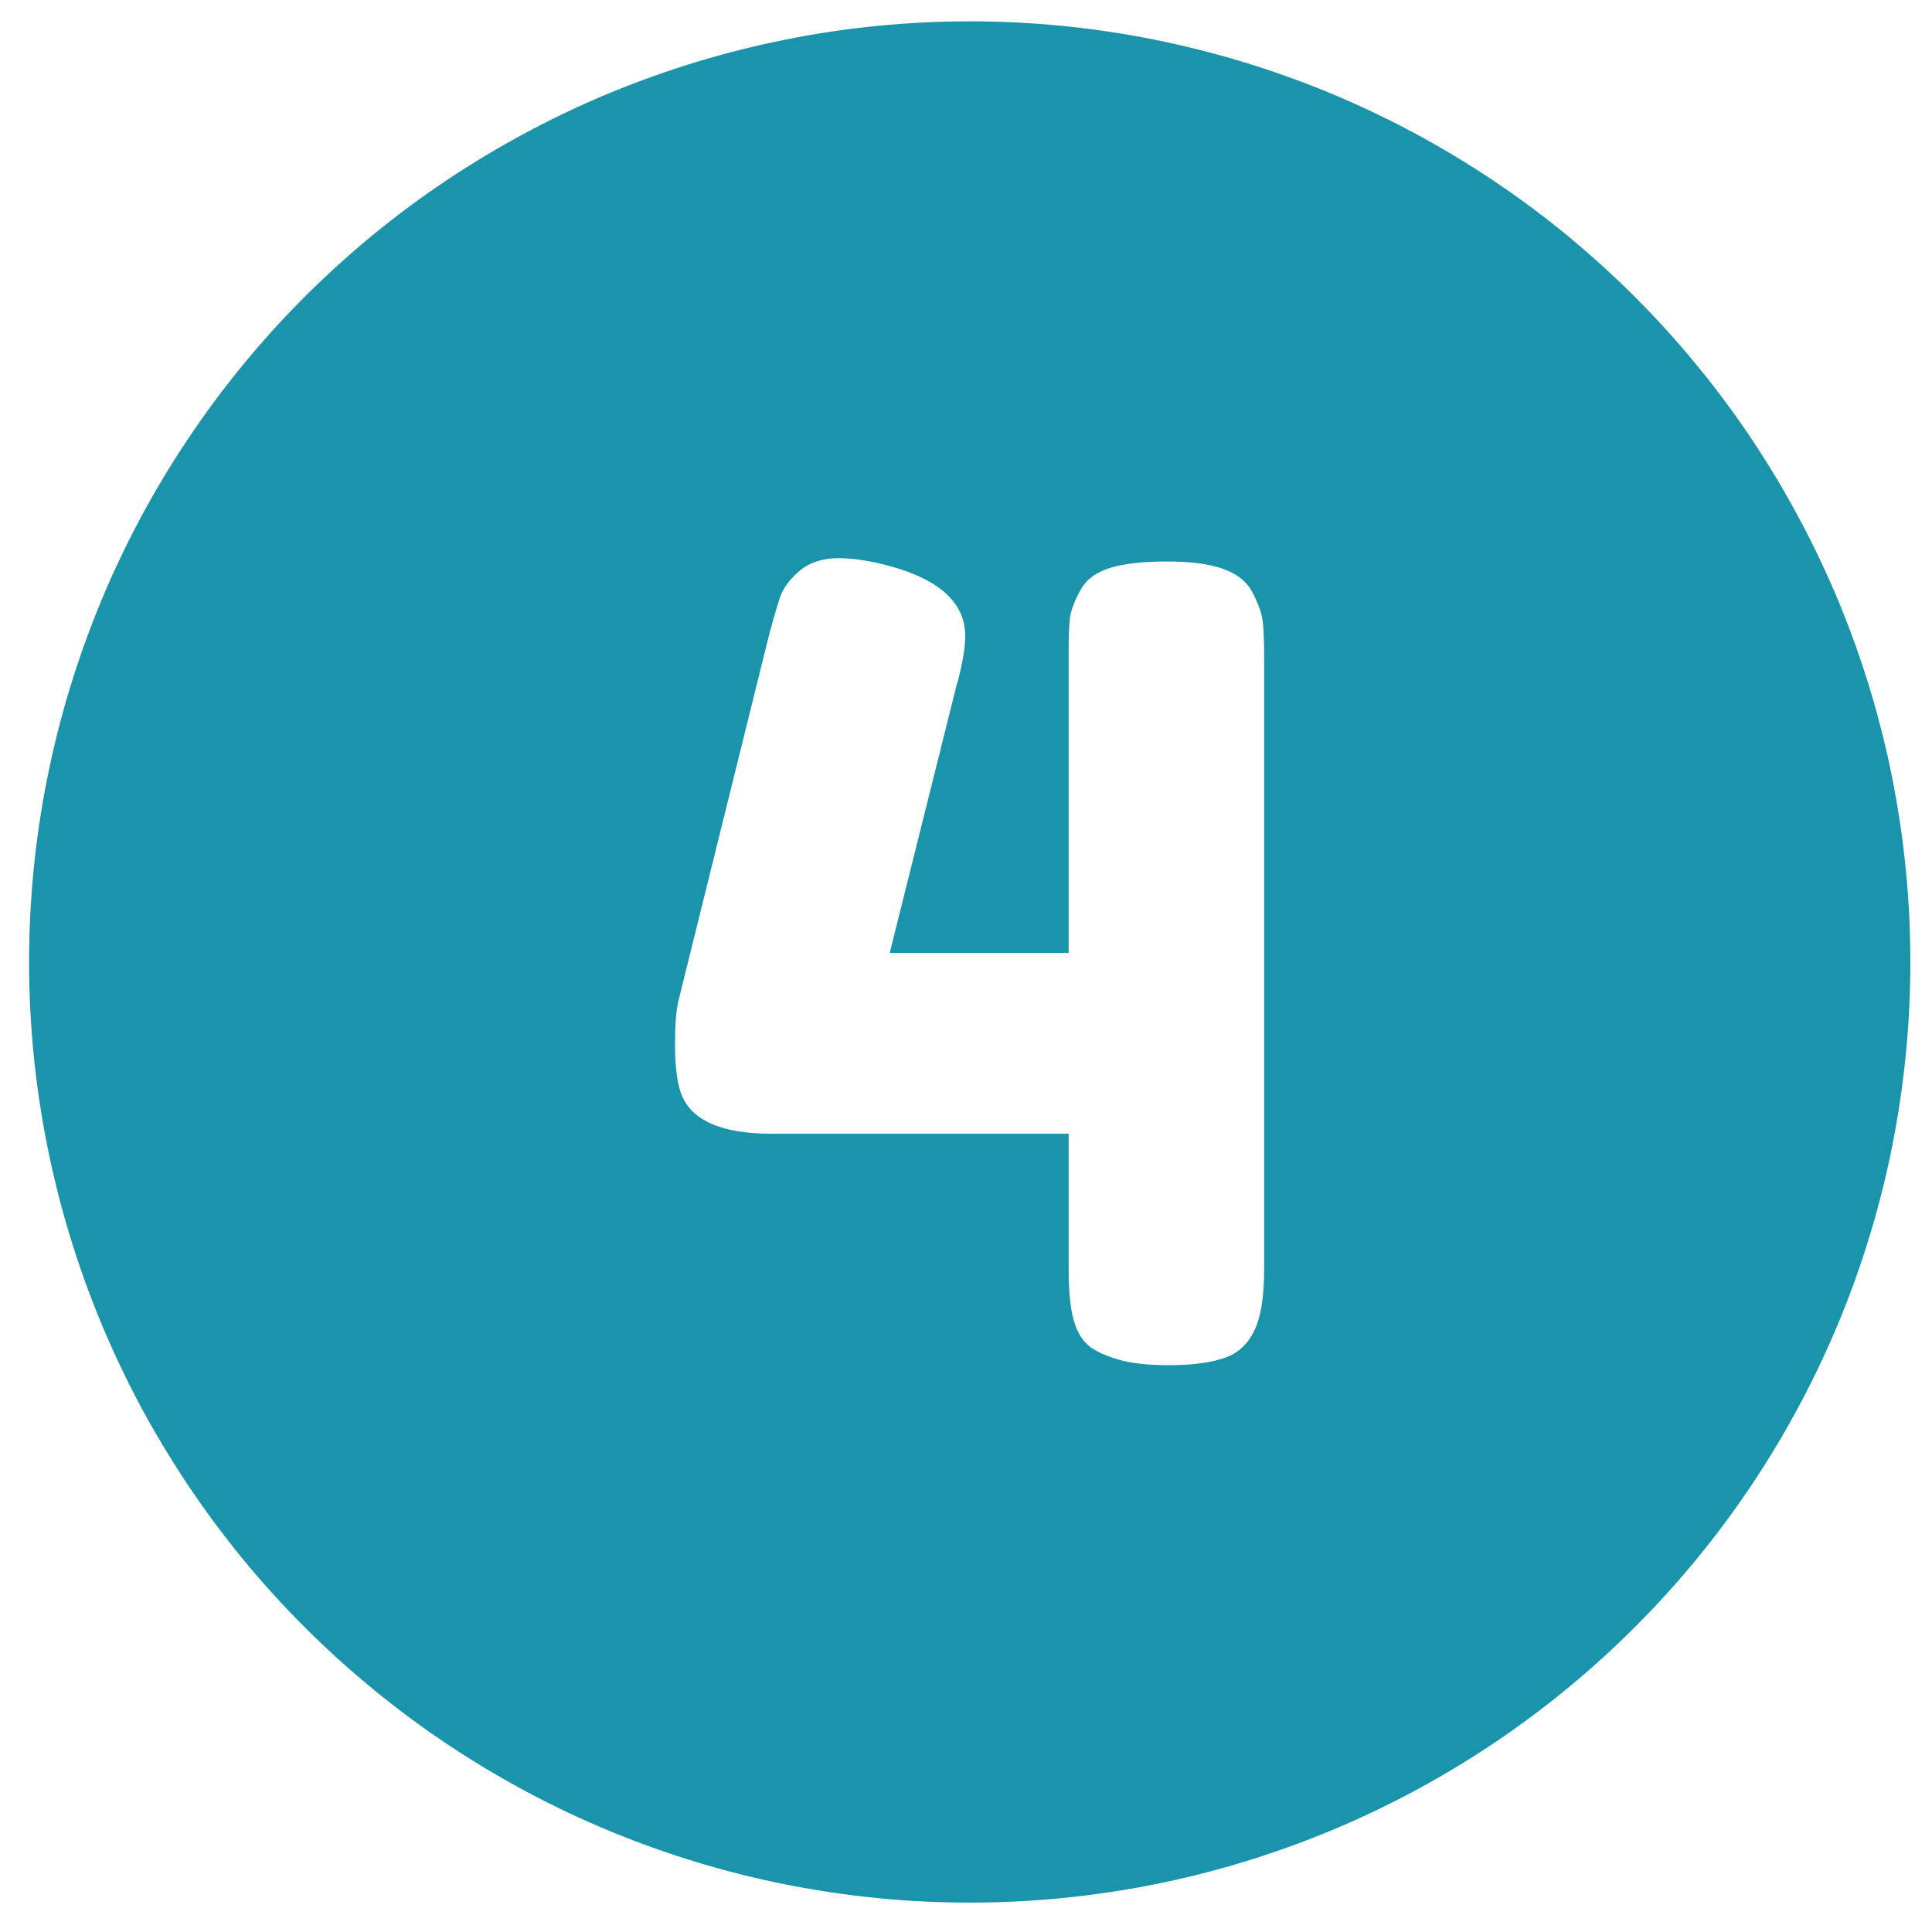 <svg xmlns="http://www.w3.org/2000/svg" xmlns:xlink="http://www.w3.org/1999/xlink" width="100" zoomAndPan="magnify" viewBox="0 0 75 75" height="100" preserveAspectRatio="xMidYMid meet"><defs><clipPath id="69350ed5df"><path d="M 1.012 0.711 L 74.512 0.711 L 74.512 74 L 1.012 74 Z M 1.012 0.711 "></path></clipPath></defs><g id="e83f7ae48d"><rect x="0" width="75" y="0" height="75" style="fill:#ffffff;fill-opacity:1;stroke:none;"></rect><rect x="0" width="75" y="0" height="75" style="fill:#ffffff;fill-opacity:1;stroke:none;"></rect><g clip-rule="nonzero" clip-path="url(#69350ed5df)"><path style=" stroke:none;fill-rule:nonzero;fill:#1994ab;fill-opacity:1;" d="M 74.16 37.344 C 74.16 38.543 74.102 39.734 73.984 40.926 C 73.867 42.113 73.691 43.297 73.461 44.469 C 73.227 45.641 72.938 46.801 72.59 47.945 C 72.242 49.09 71.84 50.215 71.383 51.32 C 70.922 52.426 70.414 53.504 69.848 54.559 C 69.285 55.613 68.672 56.637 68.008 57.633 C 67.344 58.625 66.633 59.586 65.871 60.512 C 65.113 61.434 64.312 62.32 63.465 63.164 C 62.621 64.012 61.734 64.812 60.812 65.57 C 59.887 66.332 58.926 67.043 57.934 67.707 C 56.938 68.371 55.914 68.984 54.859 69.551 C 53.805 70.113 52.723 70.625 51.621 71.082 C 50.516 71.539 49.391 71.941 48.246 72.289 C 47.102 72.637 45.941 72.926 44.77 73.16 C 43.598 73.391 42.414 73.566 41.223 73.684 C 40.035 73.801 38.84 73.859 37.645 73.859 C 36.449 73.859 35.258 73.801 34.066 73.684 C 32.875 73.566 31.695 73.391 30.52 73.16 C 29.348 72.926 28.191 72.637 27.047 72.289 C 25.902 71.941 24.777 71.539 23.672 71.082 C 22.566 70.625 21.488 70.113 20.434 69.551 C 19.379 68.984 18.352 68.371 17.359 67.707 C 16.363 67.043 15.406 66.332 14.48 65.57 C 13.555 64.812 12.672 64.012 11.824 63.164 C 10.98 62.32 10.176 61.434 9.418 60.512 C 8.66 59.586 7.949 58.625 7.285 57.633 C 6.621 56.637 6.004 55.613 5.441 54.559 C 4.879 53.504 4.367 52.426 3.91 51.32 C 3.453 50.215 3.051 49.09 2.703 47.945 C 2.355 46.801 2.066 45.641 1.832 44.469 C 1.598 43.297 1.422 42.113 1.305 40.926 C 1.188 39.734 1.129 38.543 1.129 37.344 C 1.129 36.148 1.188 34.957 1.305 33.766 C 1.422 32.574 1.598 31.395 1.832 30.223 C 2.066 29.047 2.355 27.891 2.703 26.746 C 3.051 25.602 3.453 24.477 3.91 23.371 C 4.367 22.266 4.879 21.188 5.441 20.133 C 6.004 19.078 6.621 18.051 7.285 17.059 C 7.949 16.062 8.66 15.105 9.418 14.18 C 10.176 13.254 10.98 12.371 11.824 11.523 C 12.672 10.68 13.555 9.879 14.48 9.117 C 15.406 8.359 16.363 7.648 17.359 6.984 C 18.352 6.32 19.379 5.707 20.434 5.141 C 21.488 4.578 22.566 4.066 23.672 3.609 C 24.777 3.152 25.902 2.75 27.047 2.402 C 28.191 2.055 29.348 1.766 30.52 1.531 C 31.695 1.297 32.875 1.121 34.066 1.004 C 35.258 0.887 36.449 0.828 37.645 0.828 C 38.84 0.828 40.035 0.887 41.223 1.004 C 42.414 1.121 43.598 1.297 44.77 1.531 C 45.941 1.766 47.102 2.055 48.246 2.402 C 49.391 2.75 50.516 3.152 51.621 3.609 C 52.723 4.066 53.805 4.578 54.859 5.141 C 55.914 5.707 56.938 6.32 57.934 6.984 C 58.926 7.648 59.887 8.359 60.812 9.117 C 61.734 9.879 62.621 10.68 63.465 11.523 C 64.312 12.371 65.113 13.254 65.871 14.18 C 66.633 15.105 67.344 16.062 68.008 17.059 C 68.672 18.051 69.285 19.078 69.848 20.133 C 70.414 21.188 70.922 22.266 71.383 23.371 C 71.84 24.477 72.242 25.602 72.59 26.746 C 72.938 27.891 73.227 29.047 73.461 30.223 C 73.691 31.395 73.867 32.574 73.984 33.766 C 74.102 34.957 74.16 36.148 74.16 37.344 Z M 74.16 37.344 "></path></g><path style=" stroke:none;fill-rule:nonzero;fill:#ffffff;fill-opacity:1;" d="M 41.969 22.867 C 42.188 22.473 42.582 22.195 43.141 22.031 C 43.695 21.871 44.414 21.797 45.309 21.797 C 46.203 21.797 46.922 21.887 47.465 22.078 C 48.004 22.266 48.387 22.559 48.605 22.969 C 48.824 23.383 48.973 23.762 49.016 24.098 C 49.059 24.438 49.074 24.934 49.074 25.594 L 49.074 49.258 C 49.074 50.371 48.941 51.18 48.664 51.707 C 48.402 52.234 47.992 52.586 47.434 52.746 C 46.875 52.922 46.188 52.996 45.367 52.996 C 44.547 52.996 43.887 52.922 43.402 52.773 C 42.922 52.629 42.555 52.469 42.289 52.262 C 42.043 52.059 41.852 51.777 41.734 51.414 C 41.559 50.93 41.484 50.195 41.484 49.199 L 41.484 44.012 L 29.953 44.012 C 27.961 44.012 26.789 43.469 26.422 42.402 C 26.273 41.945 26.203 41.332 26.203 40.57 C 26.203 39.809 26.246 39.234 26.332 38.871 L 29.863 24.613 C 30.039 23.953 30.188 23.469 30.305 23.117 C 30.438 22.781 30.684 22.457 31.066 22.137 C 31.445 21.828 31.945 21.668 32.531 21.668 C 33.117 21.668 33.777 21.77 34.496 21.961 C 36.488 22.5 37.469 23.41 37.469 24.684 C 37.469 25.141 37.367 25.738 37.176 26.473 C 37.148 26.531 37.133 26.574 37.133 26.605 L 34.539 36.992 L 41.484 36.992 L 41.484 25.375 C 41.484 24.715 41.5 24.246 41.543 23.922 C 41.602 23.629 41.734 23.262 41.969 22.867 Z M 41.969 22.867 "></path></g></svg>